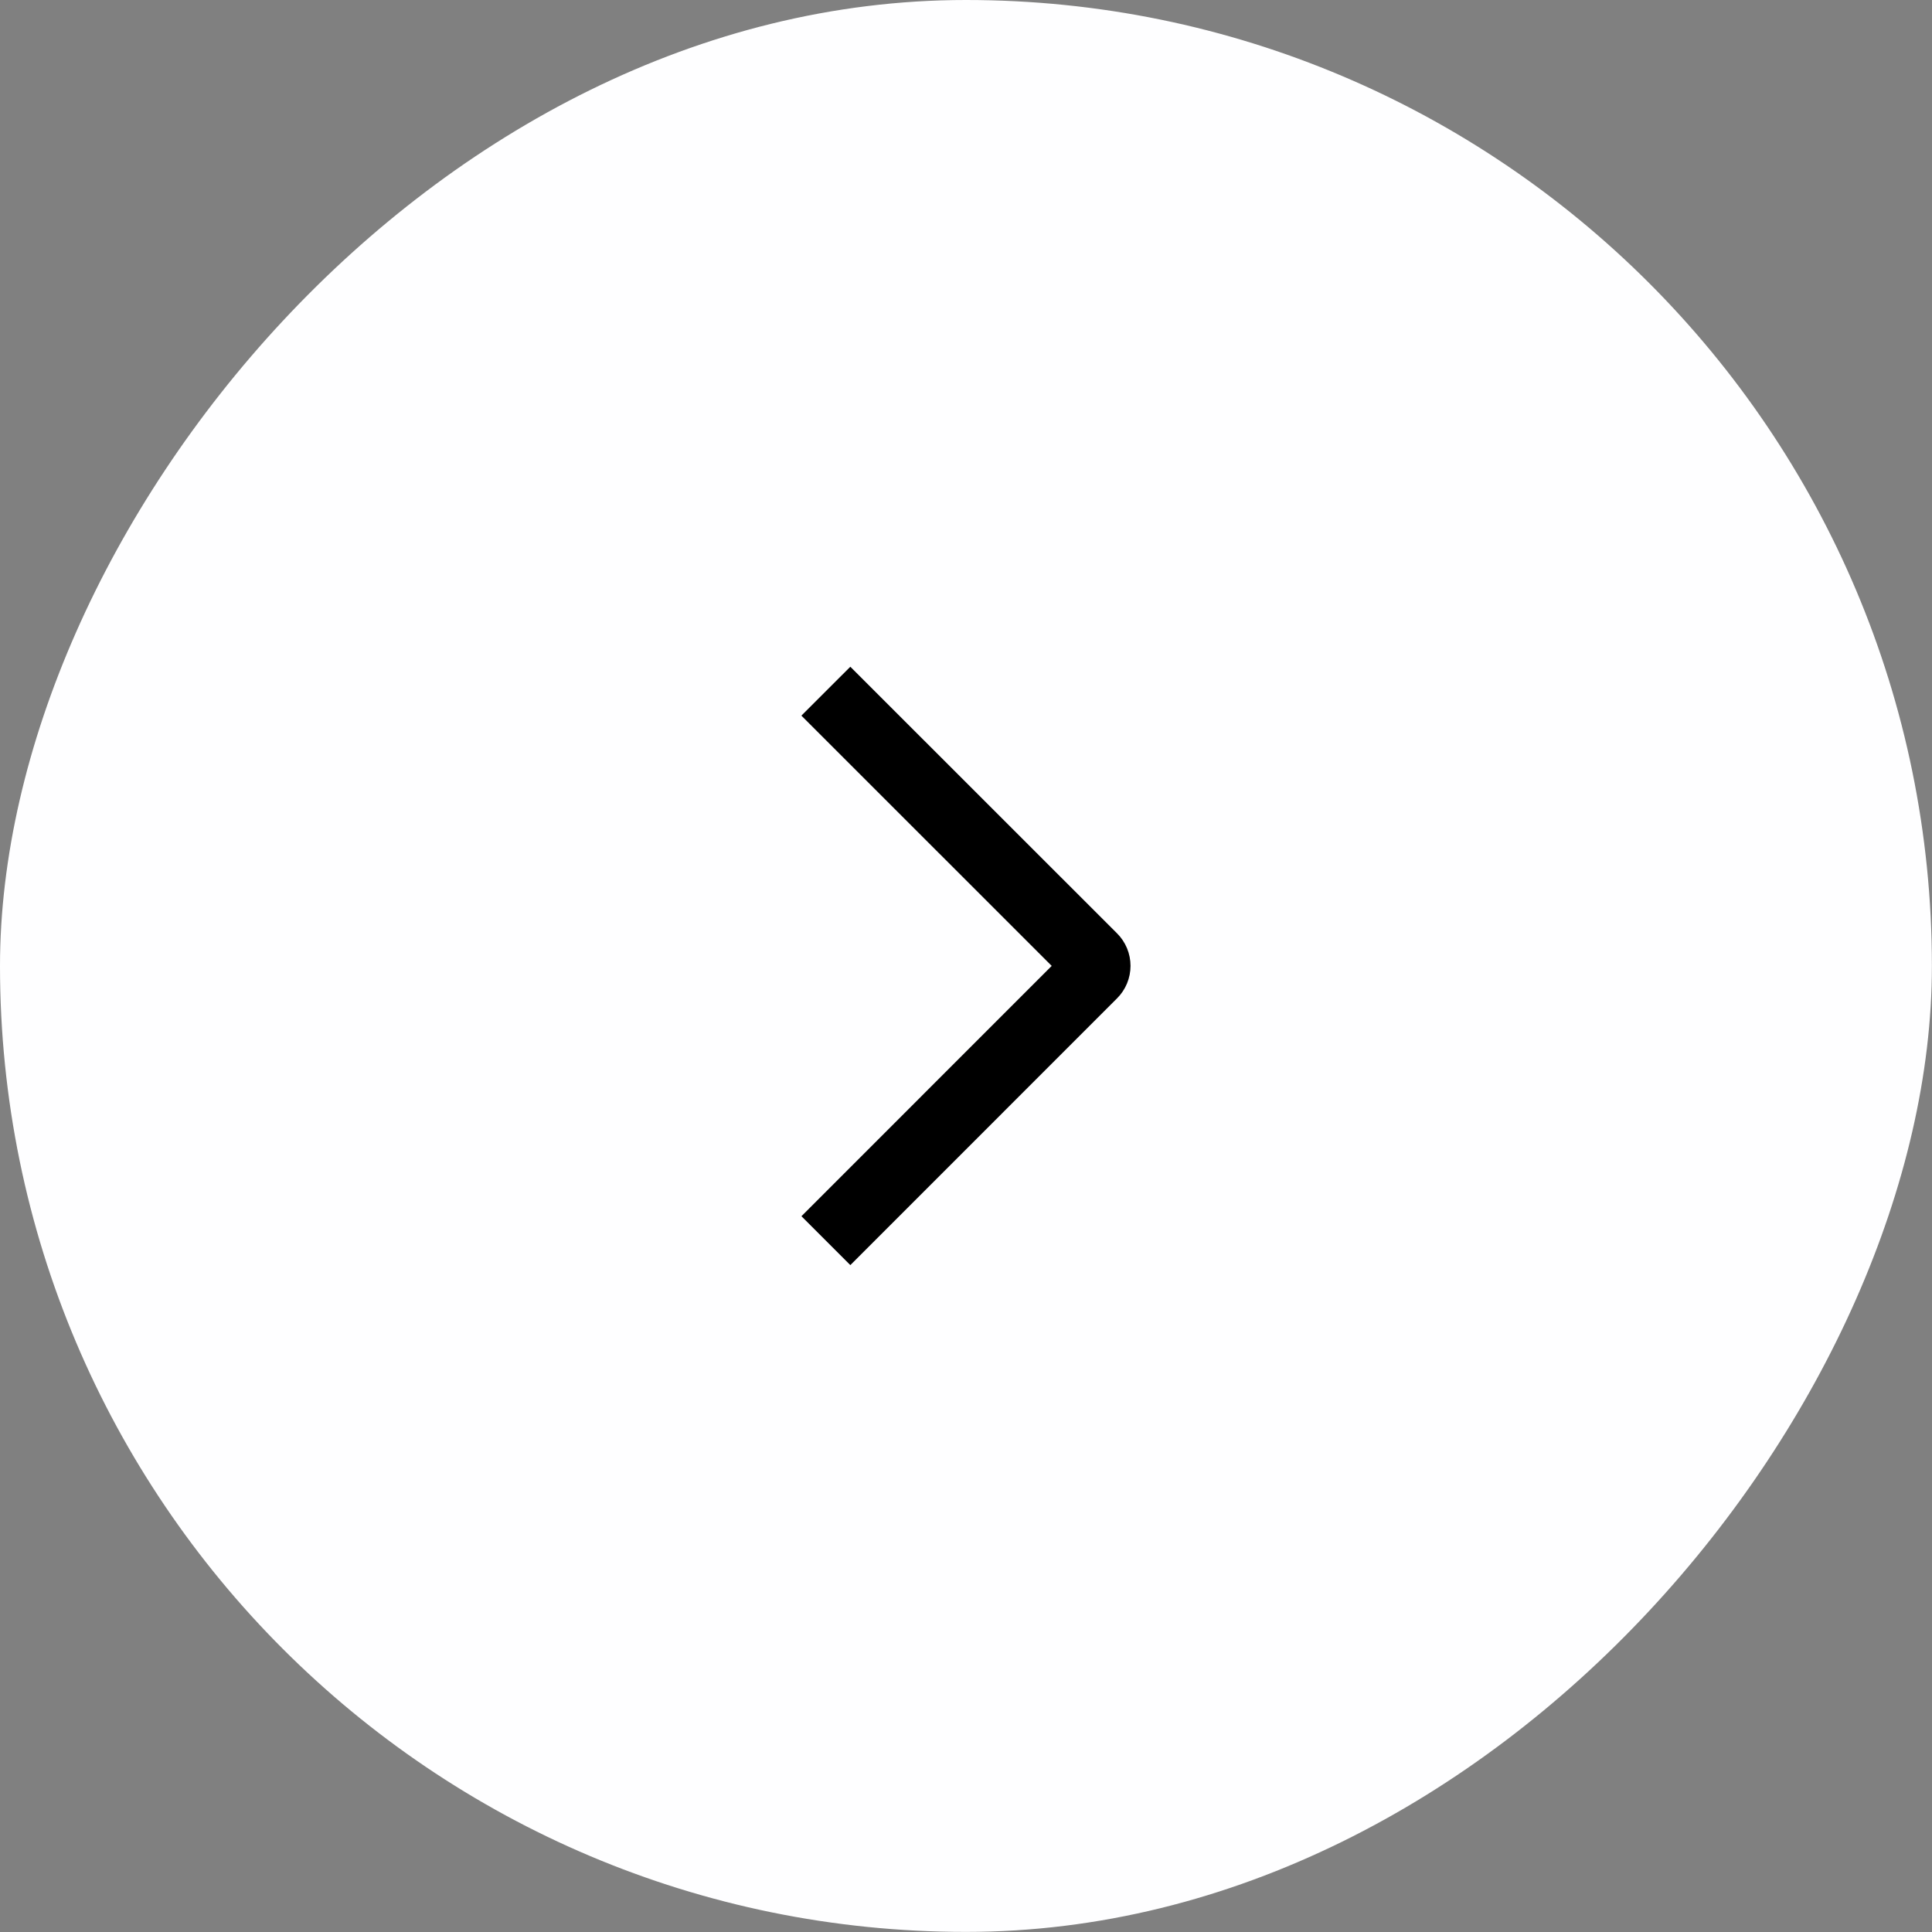 <svg width="39" height="39" viewBox="0 0 39 39" fill="none" xmlns="http://www.w3.org/2000/svg">
<rect x="0" y="0" width="39" height="39" fill="#808080" stroke="none"/>
<rect width="38.998" height="38.998" rx="19.499" transform="matrix(-1 0 0 1 38.998 0)" fill="#FEFEFF"/>
<path d="M16.177 14.446L17.165 13.459L22.547 18.839C22.634 18.925 22.703 19.028 22.75 19.141C22.797 19.254 22.821 19.375 22.821 19.497C22.821 19.619 22.797 19.74 22.75 19.853C22.703 19.966 22.634 20.069 22.547 20.155L17.165 25.538L16.178 24.551L21.23 19.498L16.177 14.446Z" fill="black"/>
</svg>

